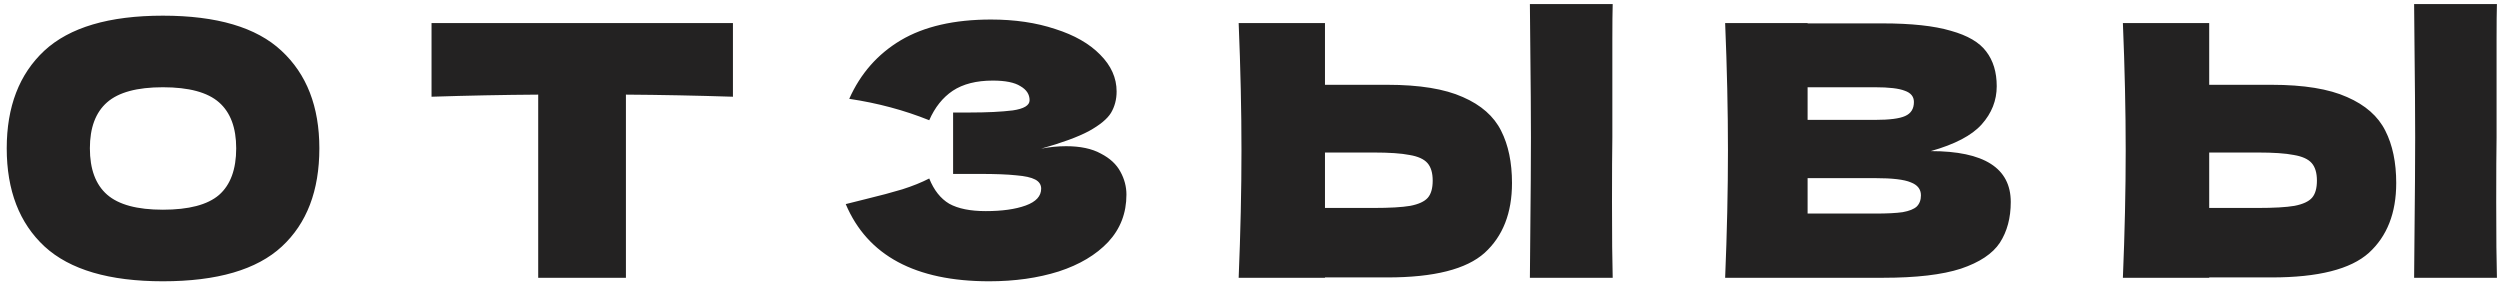 <?xml version="1.0" encoding="UTF-8"?> <svg xmlns="http://www.w3.org/2000/svg" width="342" height="39" viewBox="0 0 342 39" fill="none"><path d="M22.28 38.48C14.952 38.48 9.56 36.896 6.104 33.728C2.648 30.528 0.92 26.048 0.92 20.288C0.92 14.592 2.632 10.144 6.056 6.944C9.512 3.744 14.92 2.144 22.28 2.144C29.672 2.144 35.08 3.744 38.504 6.944C41.96 10.144 43.688 14.592 43.688 20.288C43.688 26.08 41.976 30.56 38.552 33.728C35.128 36.896 29.704 38.48 22.28 38.48ZM22.28 28.688C25.832 28.688 28.392 28.016 29.96 26.672C31.528 25.296 32.312 23.168 32.312 20.288C32.312 17.472 31.528 15.376 29.96 14C28.392 12.624 25.832 11.936 22.28 11.936C18.76 11.936 16.216 12.624 14.648 14C13.08 15.376 12.296 17.472 12.296 20.288C12.296 23.136 13.08 25.248 14.648 26.624C16.216 28 18.76 28.688 22.28 28.688ZM100.266 13.232C95.242 13.072 90.362 12.976 85.626 12.944V38H73.626V12.944C68.858 12.976 63.994 13.072 59.034 13.232V3.152H100.266V13.232ZM142.432 20.336C143.584 20.112 144.72 20 145.84 20C147.792 20 149.376 20.336 150.592 21.008C151.84 21.648 152.736 22.48 153.28 23.504C153.824 24.496 154.096 25.536 154.096 26.624C154.096 29.152 153.264 31.312 151.6 33.104C149.936 34.864 147.68 36.208 144.832 37.136C141.984 38.032 138.816 38.48 135.328 38.48C125.216 38.48 118.672 34.96 115.696 27.92L118.384 27.248C120.368 26.768 122.048 26.32 123.424 25.904C124.832 25.456 126.064 24.96 127.12 24.416C127.76 26.016 128.672 27.168 129.856 27.872C131.072 28.544 132.736 28.88 134.848 28.88C137.088 28.88 138.912 28.624 140.32 28.112C141.728 27.6 142.432 26.832 142.432 25.808C142.432 25.264 142.16 24.848 141.616 24.56C141.072 24.272 140.208 24.08 139.024 23.984C137.84 23.856 136.176 23.792 134.032 23.792H130.384V15.392H132.592C135.024 15.392 137.008 15.296 138.544 15.104C140.08 14.88 140.848 14.416 140.848 13.712C140.848 12.912 140.432 12.272 139.6 11.792C138.8 11.28 137.536 11.024 135.808 11.024C133.568 11.024 131.744 11.488 130.336 12.416C128.96 13.344 127.888 14.688 127.12 16.448C123.696 15.072 120.048 14.096 116.176 13.52C117.712 10.064 120.064 7.392 123.232 5.504C126.432 3.616 130.544 2.672 135.568 2.672C138.832 2.672 141.76 3.104 144.352 3.968C146.976 4.8 149.024 5.968 150.496 7.472C152 8.976 152.752 10.656 152.752 12.512C152.752 13.6 152.496 14.576 151.984 15.44C151.472 16.272 150.464 17.104 148.96 17.936C147.456 18.736 145.28 19.536 142.432 20.336ZM220.569 18.8C220.537 20.72 220.521 23.664 220.521 27.632C220.521 32.4 220.553 35.856 220.617 38H209.289L209.337 32.576C209.401 26.624 209.433 22.032 209.433 18.8C209.433 15.728 209.401 11.376 209.337 5.744L209.289 0.56H220.617C220.585 1.584 220.569 3.184 220.569 5.36V14.336V18.8ZM189.801 11.6C194.185 11.6 197.625 12.16 200.121 13.28C202.617 14.368 204.361 15.904 205.353 17.888C206.345 19.84 206.841 22.224 206.841 25.04C206.841 29.136 205.593 32.32 203.097 34.592C200.601 36.832 196.169 37.952 189.801 37.952H181.257V38H169.449C169.705 31.792 169.833 25.984 169.833 20.576C169.833 15.168 169.705 9.36 169.449 3.152H181.257V11.6H189.801ZM187.881 28.448C190.121 28.448 191.801 28.352 192.921 28.16C194.073 27.936 194.873 27.568 195.321 27.056C195.769 26.544 195.993 25.76 195.993 24.704C195.993 23.648 195.753 22.848 195.273 22.304C194.793 21.76 193.977 21.392 192.825 21.2C191.705 20.976 190.057 20.864 187.881 20.864H181.257V28.448H187.881ZM264.128 20.672C271.424 20.672 275.072 22.992 275.072 27.632C275.072 29.808 274.576 31.664 273.584 33.2C272.592 34.704 270.816 35.888 268.256 36.752C265.696 37.584 262.144 38 257.6 38H236C236.256 31.792 236.384 25.984 236.384 20.576C236.384 15.168 236.256 9.36 236 3.152H247.28V3.2H257.504C261.472 3.2 264.592 3.536 266.864 4.208C269.168 4.848 270.784 5.792 271.712 7.04C272.672 8.288 273.152 9.872 273.152 11.792C273.152 13.744 272.464 15.488 271.088 17.024C269.744 18.528 267.424 19.744 264.128 20.672ZM247.28 11.936V16.4H256.496C258.48 16.4 259.856 16.224 260.624 15.872C261.424 15.52 261.824 14.88 261.824 13.952C261.824 13.216 261.408 12.704 260.576 12.416C259.776 12.096 258.416 11.936 256.496 11.936H247.28ZM256.496 29.216C258.16 29.216 259.424 29.152 260.288 29.024C261.184 28.864 261.824 28.608 262.208 28.256C262.592 27.872 262.784 27.36 262.784 26.72C262.784 25.888 262.32 25.296 261.392 24.944C260.496 24.56 258.864 24.368 256.496 24.368H247.28V29.216H256.496ZM341.531 18.8C341.499 20.72 341.483 23.664 341.483 27.632C341.483 32.4 341.515 35.856 341.579 38H330.251L330.299 32.576C330.363 26.624 330.395 22.032 330.395 18.8C330.395 15.728 330.363 11.376 330.299 5.744L330.251 0.56H341.579C341.547 1.584 341.531 3.184 341.531 5.36V14.336V18.8ZM310.763 11.6C315.147 11.6 318.587 12.16 321.083 13.28C323.579 14.368 325.323 15.904 326.315 17.888C327.307 19.84 327.803 22.224 327.803 25.04C327.803 29.136 326.555 32.32 324.059 34.592C321.563 36.832 317.131 37.952 310.763 37.952H302.219V38H290.411C290.667 31.792 290.795 25.984 290.795 20.576C290.795 15.168 290.667 9.36 290.411 3.152H302.219V11.6H310.763ZM308.843 28.448C311.083 28.448 312.763 28.352 313.883 28.16C315.035 27.936 315.835 27.568 316.283 27.056C316.731 26.544 316.955 25.76 316.955 24.704C316.955 23.648 316.715 22.848 316.235 22.304C315.755 21.76 314.939 21.392 313.787 21.2C312.667 20.976 311.019 20.864 308.843 20.864H302.219V28.448H308.843Z" fill="#232222"></path></svg> 